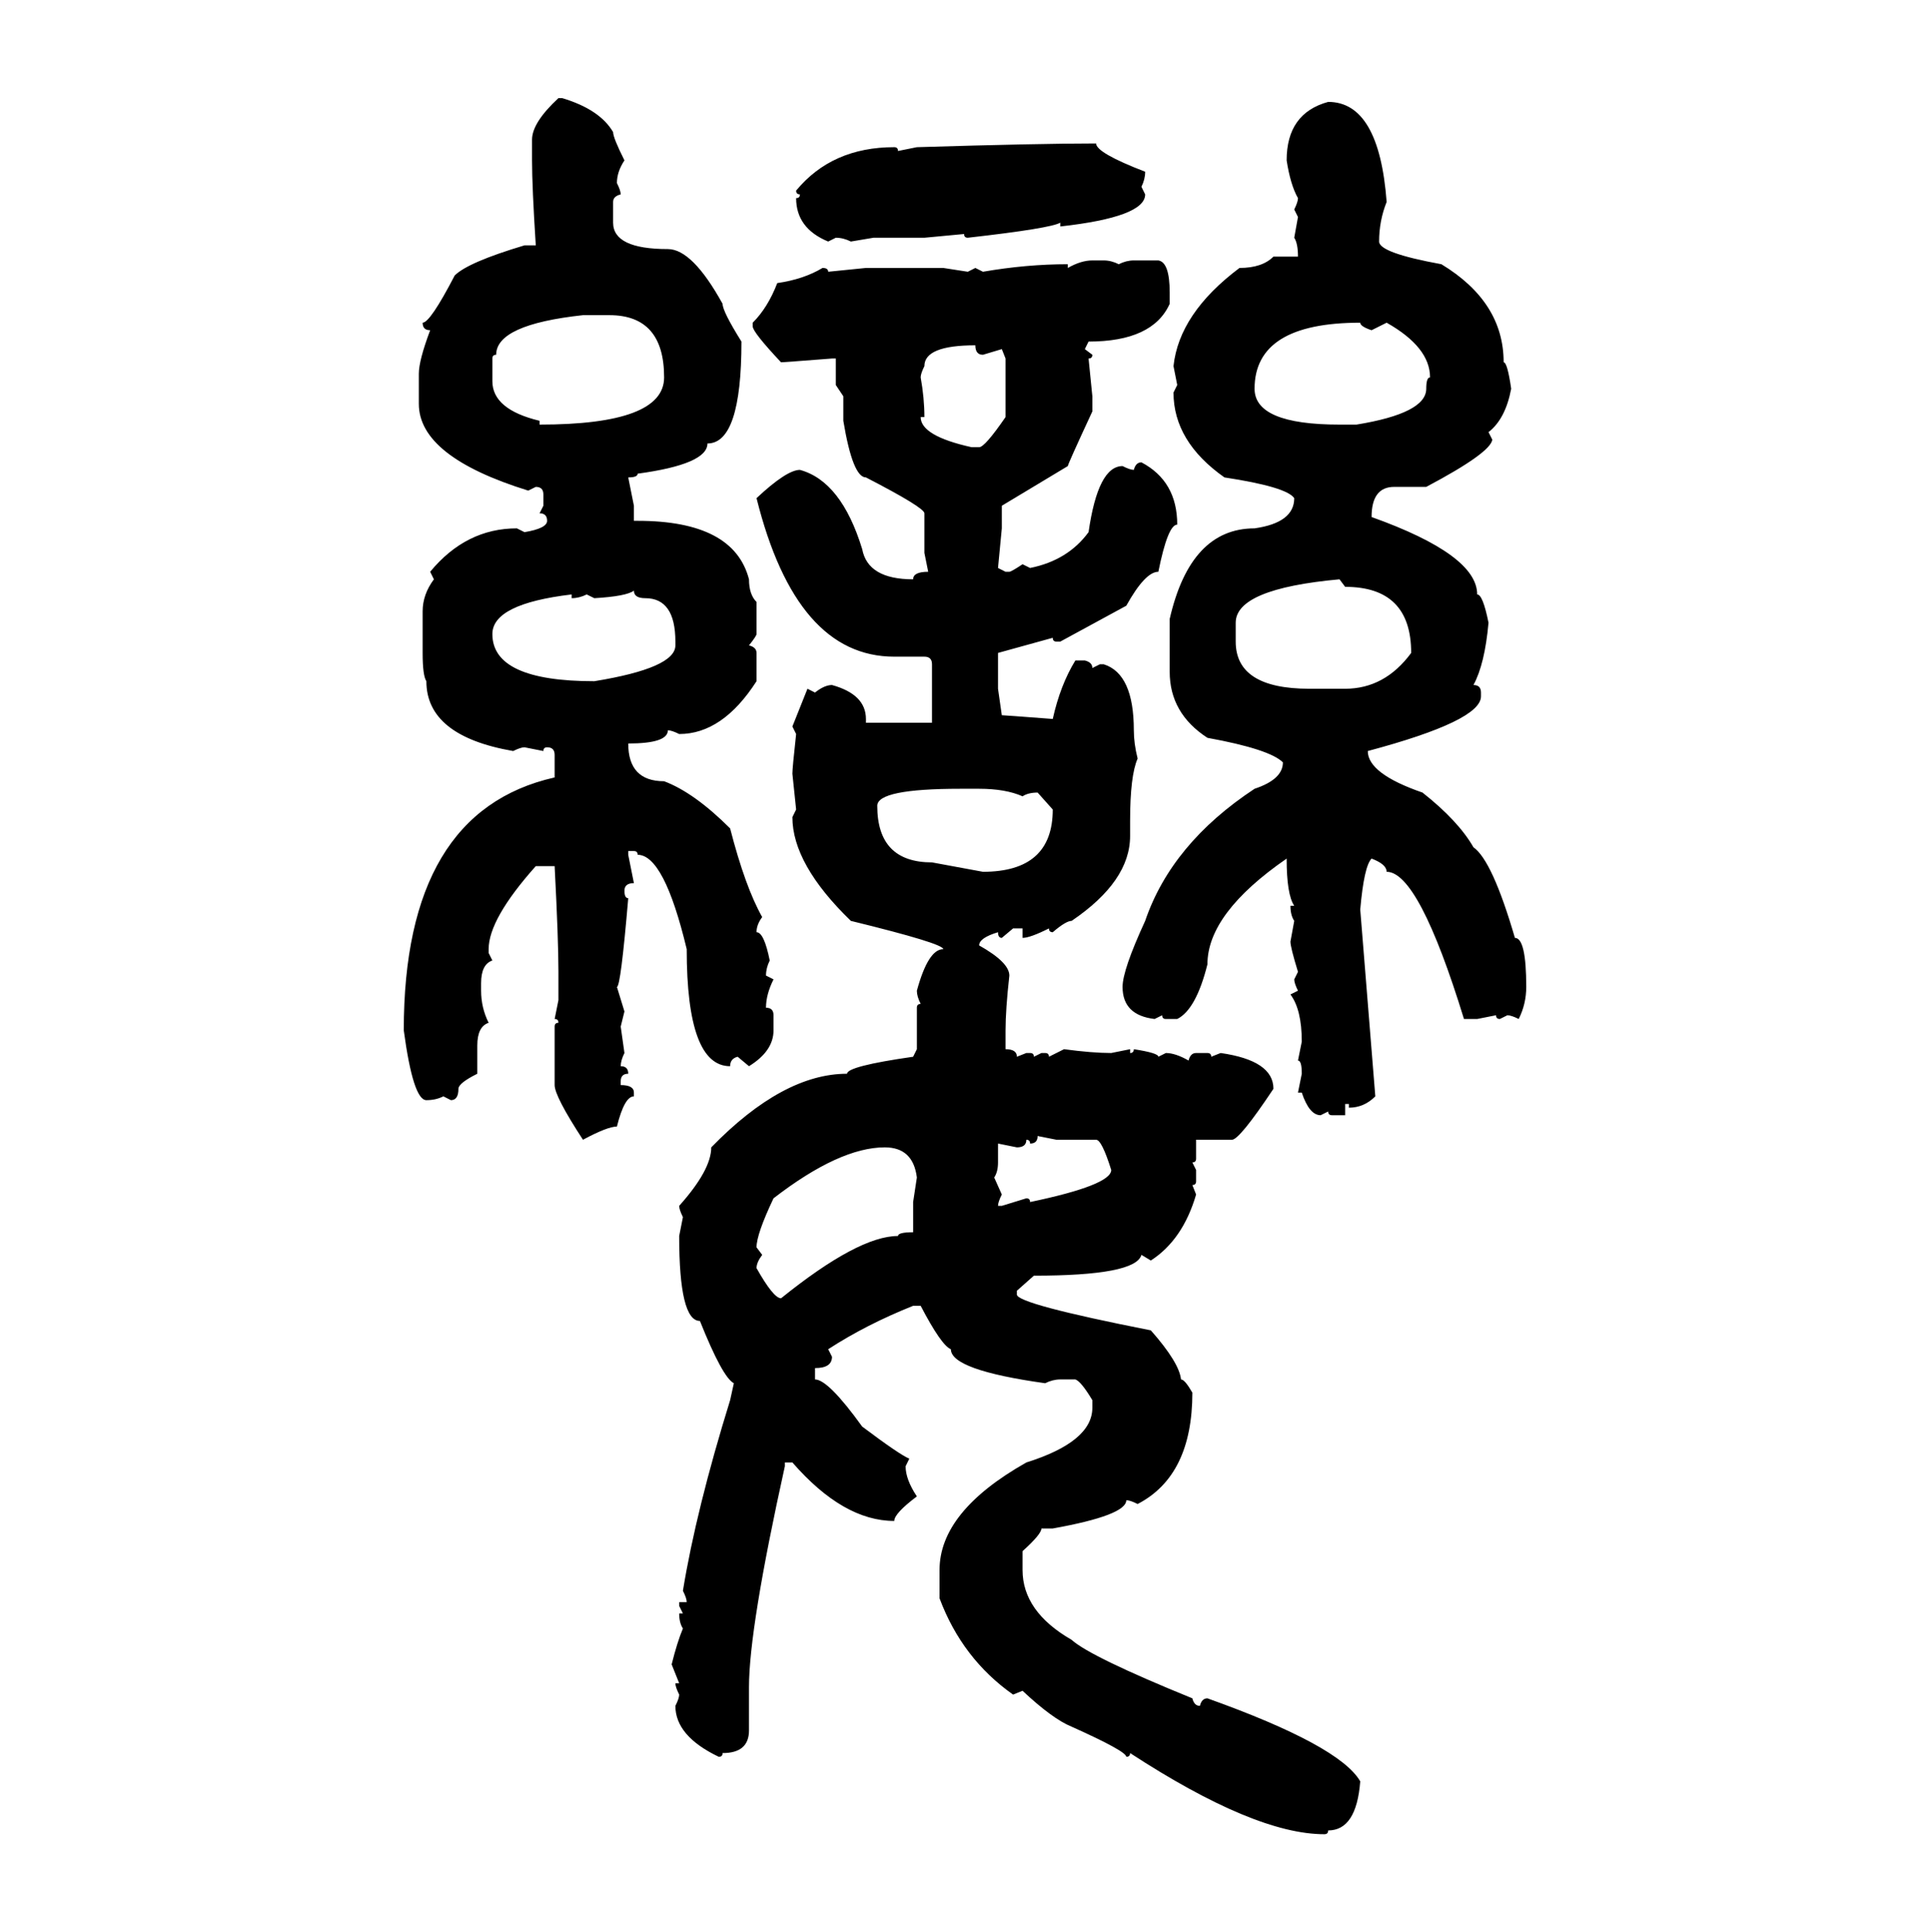<svg xmlns="http://www.w3.org/2000/svg" xmlns:xlink="http://www.w3.org/1999/xlink" width="299.707" height="300"><path d="M86.72 15.23L86.72 15.23L87.30 15.23Q93.16 16.99 95.21 20.51L95.21 20.51Q95.21 21.39 96.97 24.90L96.97 24.90Q95.80 26.66 95.80 28.42L95.80 28.42Q96.39 29.59 96.39 30.18L96.39 30.18Q95.21 30.47 95.21 31.35L95.21 31.35L95.21 34.57Q95.21 38.67 103.71 38.67L103.71 38.67Q107.52 38.67 112.21 47.17L112.21 47.17Q112.21 48.34 115.14 53.03L115.14 53.03Q115.14 68.85 109.86 68.85L109.86 68.85Q109.86 72.07 99.02 73.54L99.02 73.54Q99.02 74.12 97.56 74.12L97.56 74.12L98.44 78.52L98.44 80.86L99.02 80.86Q113.96 80.86 116.31 89.94L116.31 89.94Q116.31 92.29 117.48 93.46L117.48 93.46L117.48 98.44Q117.48 98.73 116.31 100.20L116.31 100.20Q117.48 100.49 117.48 101.37L117.48 101.37L117.48 105.76Q112.21 113.96 105.47 113.96L105.47 113.96Q104.30 113.38 103.71 113.38L103.71 113.38Q103.71 115.43 97.56 115.43L97.56 115.43Q97.56 121.29 103.13 121.29L103.13 121.29Q107.81 123.05 113.38 128.61L113.38 128.61Q115.72 137.70 118.36 142.38L118.36 142.38Q117.48 143.55 117.48 144.73L117.48 144.73Q118.65 144.73 119.53 149.12L119.53 149.12Q118.95 150.29 118.95 151.46L118.95 151.46L120.12 152.05Q118.95 154.39 118.95 156.45L118.95 156.45Q120.12 156.45 120.12 157.62L120.12 157.62L120.12 159.96Q120.12 163.18 116.31 165.53L116.31 165.53L114.55 164.06Q113.38 164.36 113.38 165.53L113.38 165.53Q106.64 165.53 106.64 147.36L106.64 147.36Q103.13 132.71 99.02 132.71L99.02 132.71Q99.02 132.13 98.44 132.13L98.44 132.13L97.56 132.13L97.56 132.71L98.44 137.11Q96.97 137.11 96.97 138.28L96.97 138.28Q96.97 139.45 97.56 139.45L97.56 139.45Q96.39 153.22 95.80 153.22L95.80 153.22L96.97 157.03L96.39 159.38L96.97 163.48Q96.39 164.65 96.39 165.53L96.39 165.53Q97.56 165.53 97.56 166.70L97.56 166.70Q96.39 166.70 96.39 167.87L96.39 167.87L96.39 168.46Q98.44 168.46 98.44 169.63L98.44 169.63L98.44 170.21Q96.97 170.21 95.80 174.90L95.80 174.90Q94.34 174.90 90.53 176.95L90.53 176.95Q86.13 170.21 86.13 168.46L86.13 168.46L86.13 159.38Q86.13 158.79 86.72 158.79L86.72 158.79Q86.72 158.20 86.13 158.20L86.13 158.20L86.72 155.27L86.72 150.88Q86.72 145.90 86.13 134.47L86.13 134.47L83.20 134.47Q75.88 142.68 75.88 147.36L75.88 147.36L75.88 147.95L76.46 149.12Q74.71 149.71 74.71 152.64L74.71 152.64L74.71 153.81Q74.71 156.45 75.88 158.79L75.88 158.79Q74.12 159.38 74.12 162.30L74.12 162.30L74.12 166.70Q71.19 168.16 71.19 169.04L71.19 169.04Q71.19 170.80 70.02 170.80L70.02 170.80L68.85 170.21Q67.68 170.80 66.21 170.80L66.21 170.80Q64.16 170.80 62.70 159.96L62.70 159.96Q62.70 125.98 86.13 120.70L86.13 120.70L86.13 117.19Q86.13 116.02 84.96 116.02L84.96 116.02Q84.38 116.02 84.38 116.60L84.38 116.60L81.45 116.02Q80.86 116.02 79.69 116.60L79.69 116.60Q66.21 114.26 66.21 105.76L66.21 105.76Q65.63 104.88 65.63 101.37L65.63 101.37L65.63 94.92Q65.63 92.29 67.38 89.94L67.38 89.94L66.80 88.77Q72.36 82.03 80.27 82.03L80.27 82.03L81.45 82.62Q84.96 82.03 84.96 80.86L84.96 80.86Q84.96 79.69 83.79 79.69L83.79 79.69L84.38 78.52L84.38 76.76Q84.38 75.59 83.20 75.59L83.20 75.59L82.03 76.17Q65.04 70.90 65.04 62.70L65.04 62.70L65.04 58.01Q65.04 55.96 66.80 51.27L66.80 51.27Q65.63 51.27 65.63 50.10L65.63 50.10Q66.80 50.10 70.61 42.77L70.61 42.77Q72.66 40.72 81.45 38.09L81.45 38.09L83.20 38.09Q82.62 29.00 82.62 24.90L82.62 24.90L82.62 21.68Q82.62 19.04 86.72 15.23ZM206.25 15.82L206.25 15.82Q214.16 15.82 215.33 31.35L215.33 31.35Q214.16 34.28 214.16 37.50L214.16 37.50Q214.16 39.26 223.83 41.02L223.83 41.02Q233.50 46.88 233.50 56.25L233.50 56.25Q234.08 56.25 234.67 60.35L234.67 60.35Q233.79 65.04 231.15 67.09L231.15 67.09L231.74 68.26Q231.45 70.31 221.48 75.59L221.48 75.59L216.50 75.59Q212.99 75.59 212.99 80.27L212.99 80.27Q229.39 86.13 229.39 92.29L229.39 92.29Q230.27 92.29 231.15 96.68L231.15 96.68Q230.57 103.13 228.81 106.35L228.81 106.35Q229.98 106.35 229.98 107.52L229.98 107.52L229.98 108.11Q229.98 111.91 212.40 116.60L212.40 116.60Q212.40 120.12 220.90 123.05L220.90 123.05Q226.46 127.44 228.81 131.54L228.81 131.54Q231.74 133.59 235.25 145.61L235.25 145.61Q237.01 145.61 237.01 153.22L237.01 153.22Q237.01 155.86 235.84 158.20L235.84 158.20Q234.67 157.62 234.08 157.62L234.08 157.62L232.91 158.20Q232.32 158.20 232.32 157.62L232.32 157.62L229.39 158.20L227.34 158.20Q220.31 135.35 215.33 135.35L215.33 135.35Q215.33 134.18 212.99 133.30L212.99 133.30Q211.82 134.47 211.23 141.21L211.23 141.21L213.57 170.21Q211.82 171.97 209.47 171.97L209.47 171.97L209.47 171.39L208.89 171.39L208.89 173.14L206.84 173.14Q206.25 173.14 206.25 172.56L206.25 172.56L205.08 173.14Q203.32 173.14 202.15 169.63L202.15 169.63L201.56 169.63L202.15 166.70Q202.15 164.65 201.56 164.65L201.56 164.65L202.15 161.72Q202.15 156.74 200.39 154.39L200.39 154.39L201.56 153.81Q200.98 152.64 200.98 152.05L200.98 152.05L201.56 150.88Q200.39 147.07 200.39 146.19L200.39 146.19L200.98 142.97Q200.39 142.09 200.39 140.63L200.39 140.63L200.98 140.63Q199.80 138.87 199.80 133.30L199.80 133.30Q187.50 141.80 187.50 149.71L187.50 149.71Q185.74 156.74 182.81 158.20L182.81 158.20L181.05 158.20Q180.47 158.20 180.47 157.62L180.47 157.62L179.30 158.20Q174.32 157.62 174.32 153.22L174.32 153.22Q174.32 150.59 177.83 142.97L177.83 142.97Q181.93 130.96 194.82 122.46L194.82 122.46Q199.22 121.00 199.22 118.36L199.22 118.36Q197.17 116.31 187.50 114.55L187.50 114.55Q181.64 110.74 181.64 104.30L181.64 104.30L181.64 96.09Q184.86 82.03 194.82 82.03L194.82 82.03Q200.98 81.15 200.98 77.34L200.98 77.34Q199.80 75.59 190.14 74.12L190.14 74.12Q182.23 68.55 182.23 60.94L182.23 60.94L182.81 59.77L182.23 56.84Q183.11 48.63 192.48 41.60L192.48 41.60Q196.00 41.60 197.75 39.84L197.75 39.84L201.56 39.84Q201.56 37.79 200.98 36.91L200.98 36.91L201.56 33.69L200.98 32.52Q201.56 31.35 201.56 30.76L201.56 30.76Q200.39 28.71 199.80 24.90L199.80 24.90Q199.80 17.58 206.25 15.82ZM170.21 22.27L170.21 22.27Q170.21 23.73 177.83 26.66L177.83 26.66Q177.83 27.83 177.25 29.00L177.25 29.00L177.83 30.18Q177.83 33.69 164.65 35.16L164.65 35.16L164.65 34.57Q163.18 35.45 150.29 36.91L150.29 36.91Q149.71 36.91 149.71 36.33L149.71 36.33L143.55 36.91L135.64 36.91L132.13 37.50Q130.96 36.91 129.79 36.91L129.79 36.91L128.61 37.50Q123.63 35.45 123.63 30.76L123.63 30.76Q124.22 30.76 124.22 30.18L124.22 30.18Q123.63 30.18 123.63 29.59L123.63 29.59Q129.20 22.85 138.87 22.85L138.87 22.85Q139.45 22.85 139.45 23.44L139.45 23.44L142.38 22.85Q161.43 22.27 170.21 22.27ZM169.63 40.43L169.63 40.43L171.39 40.43Q172.56 40.43 173.73 41.02L173.73 41.02Q174.90 40.43 176.07 40.43L176.07 40.43L179.88 40.43Q181.64 40.72 181.64 45.41L181.64 45.41L181.64 47.17Q179.00 53.03 169.04 53.03L169.04 53.03L168.46 54.20L169.63 55.08Q169.63 55.66 169.04 55.66L169.04 55.66L169.63 61.52L169.63 63.87Q165.82 72.07 165.82 72.36L165.82 72.36L155.57 78.52L155.57 82.03L154.98 88.18L156.15 88.77L156.74 88.77Q157.03 88.77 158.79 87.60L158.79 87.60L159.96 88.18Q165.82 87.01 169.04 82.62L169.04 82.62Q170.51 72.36 174.32 72.36L174.32 72.36Q175.49 72.95 176.07 72.95L176.07 72.95Q176.37 71.78 177.25 71.78L177.25 71.78Q182.81 74.71 182.81 81.45L182.81 81.45Q181.35 81.45 179.88 88.77L179.88 88.77Q177.83 88.77 174.90 94.04L174.90 94.04L164.65 99.61L164.06 99.61Q163.48 99.61 163.48 99.02L163.48 99.02L154.98 101.37L154.98 106.93L155.57 111.04Q155.86 111.04 163.48 111.62L163.48 111.62Q164.65 106.35 166.99 102.54L166.99 102.54L168.46 102.54Q169.63 102.83 169.63 103.71L169.63 103.71L170.80 103.13L171.39 103.13Q176.07 104.59 176.07 113.38L176.07 113.38Q176.07 115.43 176.66 117.77L176.66 117.77Q175.49 120.41 175.49 127.44L175.49 127.44L175.49 129.79Q175.49 136.82 166.41 142.97L166.41 142.97Q165.53 142.97 163.48 144.73L163.48 144.73Q162.89 144.73 162.89 144.14L162.89 144.14Q159.96 145.61 158.79 145.61L158.79 145.61L158.79 144.14L157.32 144.14L155.57 145.61Q154.98 145.61 154.98 144.73L154.98 144.73Q152.05 145.61 152.05 146.78L152.05 146.78Q156.74 149.41 156.74 151.46L156.74 151.46Q156.15 156.74 156.15 159.96L156.15 159.96L156.15 162.89Q157.91 162.89 157.91 164.06L157.91 164.06L159.38 163.48L159.96 163.48Q160.55 163.48 160.55 164.06L160.55 164.06L161.72 163.48L162.30 163.48Q162.89 163.48 162.89 164.06L162.89 164.06L165.23 162.89Q169.63 163.48 172.56 163.48L172.56 163.48L175.49 162.89L175.49 163.48Q176.07 163.48 176.07 162.89L176.07 162.89Q179.88 163.48 179.88 164.06L179.88 164.06L181.05 163.48Q182.52 163.48 184.57 164.65L184.57 164.65Q184.86 163.48 185.74 163.48L185.74 163.48L187.50 163.48Q188.09 163.48 188.09 164.06L188.09 164.06L189.55 163.48Q197.75 164.65 197.75 169.04L197.75 169.04Q192.48 176.95 191.31 176.95L191.31 176.95L185.74 176.95L185.74 179.88Q185.74 180.47 185.16 180.47L185.16 180.47L185.74 181.64L185.74 183.40Q185.74 183.98 185.16 183.98L185.16 183.98L185.74 185.45Q183.69 192.48 178.71 195.70L178.71 195.70L177.25 194.82Q176.37 198.05 160.55 198.05L160.55 198.05L157.91 200.39L157.91 200.98Q157.91 202.44 178.71 206.54L178.71 206.54Q183.11 211.52 183.40 214.16L183.40 214.16Q183.98 214.16 185.16 216.21L185.16 216.21Q185.16 229.10 176.66 233.50L176.66 233.50Q175.49 232.91 174.90 232.91L174.90 232.91Q174.90 235.25 163.48 237.30L163.48 237.30L161.72 237.30Q161.72 238.18 158.79 240.82L158.79 240.82L158.79 243.75Q158.79 250.20 166.41 254.59L166.41 254.59Q169.34 257.23 185.16 263.67L185.16 263.67Q185.45 264.84 186.33 264.84L186.33 264.84Q186.62 263.67 187.50 263.67L187.50 263.67Q208.01 271.00 211.23 276.56L211.23 276.56Q210.64 284.18 206.25 284.18L206.25 284.18Q206.25 284.77 205.66 284.77L205.66 284.77Q194.82 284.77 175.49 272.17L175.49 272.17Q175.49 272.75 174.90 272.75L174.90 272.75Q174.90 271.88 166.41 268.07L166.41 268.07Q163.48 266.89 158.79 262.50L158.79 262.50L157.32 263.09Q149.41 257.52 145.90 248.14L145.90 248.14L145.90 243.75Q145.90 234.67 159.38 227.05L159.38 227.05Q169.63 223.83 169.63 218.55L169.63 218.55L169.63 217.38Q167.87 214.45 166.99 214.16L166.99 214.16L164.65 214.16Q163.48 214.16 162.30 214.75L162.30 214.75Q147.66 212.70 147.66 209.47L147.66 209.47Q146.19 208.89 142.97 202.73L142.97 202.73L141.80 202.73Q134.47 205.66 128.61 209.47L128.61 209.47L129.20 210.64Q129.20 212.40 126.56 212.40L126.56 212.40L126.56 214.16Q128.61 214.16 133.89 221.48L133.89 221.48Q139.75 225.88 141.21 226.46L141.21 226.46L140.63 227.64Q140.63 229.69 142.38 232.32L142.38 232.32Q138.87 234.96 138.87 236.13L138.87 236.13Q130.96 236.13 123.05 227.05L123.05 227.05L121.88 227.05L121.88 227.64Q116.31 252.83 116.31 261.91L116.31 261.91L116.31 268.65Q116.31 272.17 112.21 272.17L112.21 272.17Q112.21 272.75 111.62 272.75L111.62 272.75Q104.88 269.53 104.88 264.84L104.88 264.84Q105.47 263.67 105.47 263.09L105.47 263.09Q104.88 261.91 104.88 261.33L104.88 261.33L105.47 261.33L104.30 258.40Q105.18 254.88 106.05 252.83L106.05 252.83Q105.47 251.95 105.47 250.49L105.47 250.49L106.05 250.49L105.47 249.32L105.47 248.73L106.64 248.73Q106.64 248.14 106.05 246.97L106.05 246.97Q108.11 234.38 113.38 217.38L113.38 217.38L113.96 214.75Q112.21 213.87 108.69 205.08L108.69 205.08Q105.47 205.08 105.47 191.89L105.47 191.89L106.05 188.96Q105.47 187.79 105.47 187.21L105.47 187.21Q110.45 181.64 110.45 178.13L110.45 178.13Q121.58 166.70 131.54 166.70L131.54 166.70Q131.54 165.53 141.80 164.06L141.80 164.06L142.38 162.89L142.38 156.45Q142.38 155.86 142.97 155.86L142.97 155.86Q142.38 154.69 142.38 153.81L142.38 153.81Q144.14 147.36 146.48 147.36L146.48 147.36Q146.48 146.48 132.13 142.97L132.13 142.97Q123.05 134.18 123.05 126.86L123.05 126.86L123.63 125.68L123.05 120.12Q123.05 119.24 123.63 113.96L123.63 113.96L123.05 112.79L125.39 106.93L126.56 107.52Q128.03 106.35 129.20 106.35L129.20 106.35Q134.47 107.81 134.47 111.62L134.47 111.62L134.47 112.21L144.73 112.21L144.73 103.13Q144.73 101.95 143.55 101.95L143.55 101.95L138.87 101.95Q123.63 101.95 117.48 77.34L117.48 77.34Q122.17 72.95 124.22 72.95L124.22 72.95Q130.66 74.71 133.89 85.25L133.89 85.25Q134.77 89.94 141.80 89.94L141.80 89.94Q141.80 88.77 144.14 88.77L144.14 88.77L143.55 85.84L143.55 79.69Q143.55 78.81 134.47 74.12L134.47 74.12Q132.42 74.12 130.96 65.33L130.96 65.33L130.96 61.52L129.79 59.77L129.79 55.66L129.20 55.66Q121.58 56.25 121.29 56.25L121.29 56.25Q116.89 51.56 116.89 50.68L116.89 50.68L116.89 50.10Q119.24 47.75 120.70 43.95L120.70 43.95Q124.80 43.36 127.73 41.60L127.73 41.60Q128.61 41.60 128.61 42.19L128.61 42.19L134.47 41.60L146.48 41.60L150.29 42.19L151.46 41.60L152.64 42.19Q159.38 41.02 165.82 41.02L165.82 41.02L165.82 41.60Q167.87 40.43 169.63 40.43ZM76.46 55.66L76.46 55.66L76.46 59.18Q76.46 63.57 83.79 65.33L83.79 65.33L83.79 65.92Q103.13 65.92 103.13 58.59L103.13 58.59Q103.13 48.93 94.63 48.93L94.63 48.93L90.53 48.93Q77.05 50.39 77.05 55.08L77.05 55.08Q76.46 55.08 76.46 55.66ZM194.82 60.35L194.82 60.35Q194.82 65.92 208.01 65.92L208.01 65.92L210.64 65.92Q221.48 64.16 221.48 60.35L221.48 60.35Q221.48 58.59 222.07 58.59L222.07 58.59Q222.07 53.91 215.33 50.10L215.33 50.10L212.99 51.27Q211.23 50.68 211.23 50.10L211.23 50.10Q194.82 50.10 194.82 60.35ZM142.97 58.59L142.97 58.59Q143.55 61.82 143.55 64.75L143.55 64.75L142.97 64.75Q142.97 67.68 150.88 69.43L150.88 69.43L152.05 69.43Q152.93 69.43 156.15 64.75L156.15 64.75L156.15 55.66L155.57 54.20L152.64 55.08Q151.46 55.08 151.46 53.61L151.46 53.61Q143.55 53.61 143.55 56.84L143.55 56.84Q142.97 58.01 142.97 58.59ZM191.89 96.68L191.89 99.61Q191.89 106.93 203.32 106.93L203.32 106.93L208.89 106.93Q215.04 106.93 219.14 101.37L219.14 101.37Q219.14 91.11 208.89 91.11L208.89 91.11L208.01 89.94Q191.89 91.41 191.89 96.68L191.89 96.68ZM92.29 92.87L92.29 92.87L91.11 92.29Q89.94 92.87 88.77 92.87L88.77 92.87L88.77 92.29Q76.46 93.75 76.46 98.44L76.46 98.44Q76.46 105.76 92.29 105.76L92.29 105.76Q104.88 103.71 104.88 100.20L104.88 100.20L104.88 99.61Q104.88 92.87 100.20 92.87L100.20 92.87Q98.44 92.87 98.44 91.70L98.44 91.70Q97.27 92.58 92.29 92.87ZM136.23 125.10L136.23 125.10Q136.23 133.89 144.73 133.89L144.73 133.89L152.64 135.35Q163.48 135.35 163.48 125.68L163.48 125.68L161.13 123.05Q159.67 123.05 158.79 123.63L158.79 123.63Q156.15 122.46 152.05 122.46L152.05 122.46L149.12 122.46Q136.23 122.46 136.23 125.10ZM164.06 176.95L161.13 176.37Q161.13 177.54 159.96 177.54L159.96 177.54Q159.96 176.95 159.38 176.95L159.38 176.95Q159.38 178.13 157.91 178.13L157.91 178.13L154.98 177.54L154.98 180.47Q154.98 181.93 154.39 182.81L154.39 182.81L155.57 185.45Q154.98 186.62 154.98 187.21L154.98 187.21L155.57 187.21L159.38 186.04Q159.96 186.04 159.96 186.62L159.96 186.62Q172.56 183.98 172.56 181.64L172.56 181.64Q171.09 176.95 170.21 176.95L170.21 176.95L164.06 176.95ZM117.48 193.65L117.48 193.65L118.36 194.82Q117.48 196.00 117.48 196.88L117.48 196.88Q120.12 201.56 121.29 201.56L121.29 201.56Q133.30 191.89 139.45 191.89L139.45 191.89Q139.45 191.31 141.80 191.31L141.80 191.31L141.80 186.62L142.38 182.81Q141.80 178.13 137.40 178.13L137.40 178.13Q130.37 178.13 120.12 186.04L120.12 186.04Q117.48 191.60 117.48 193.65Z"/></svg>